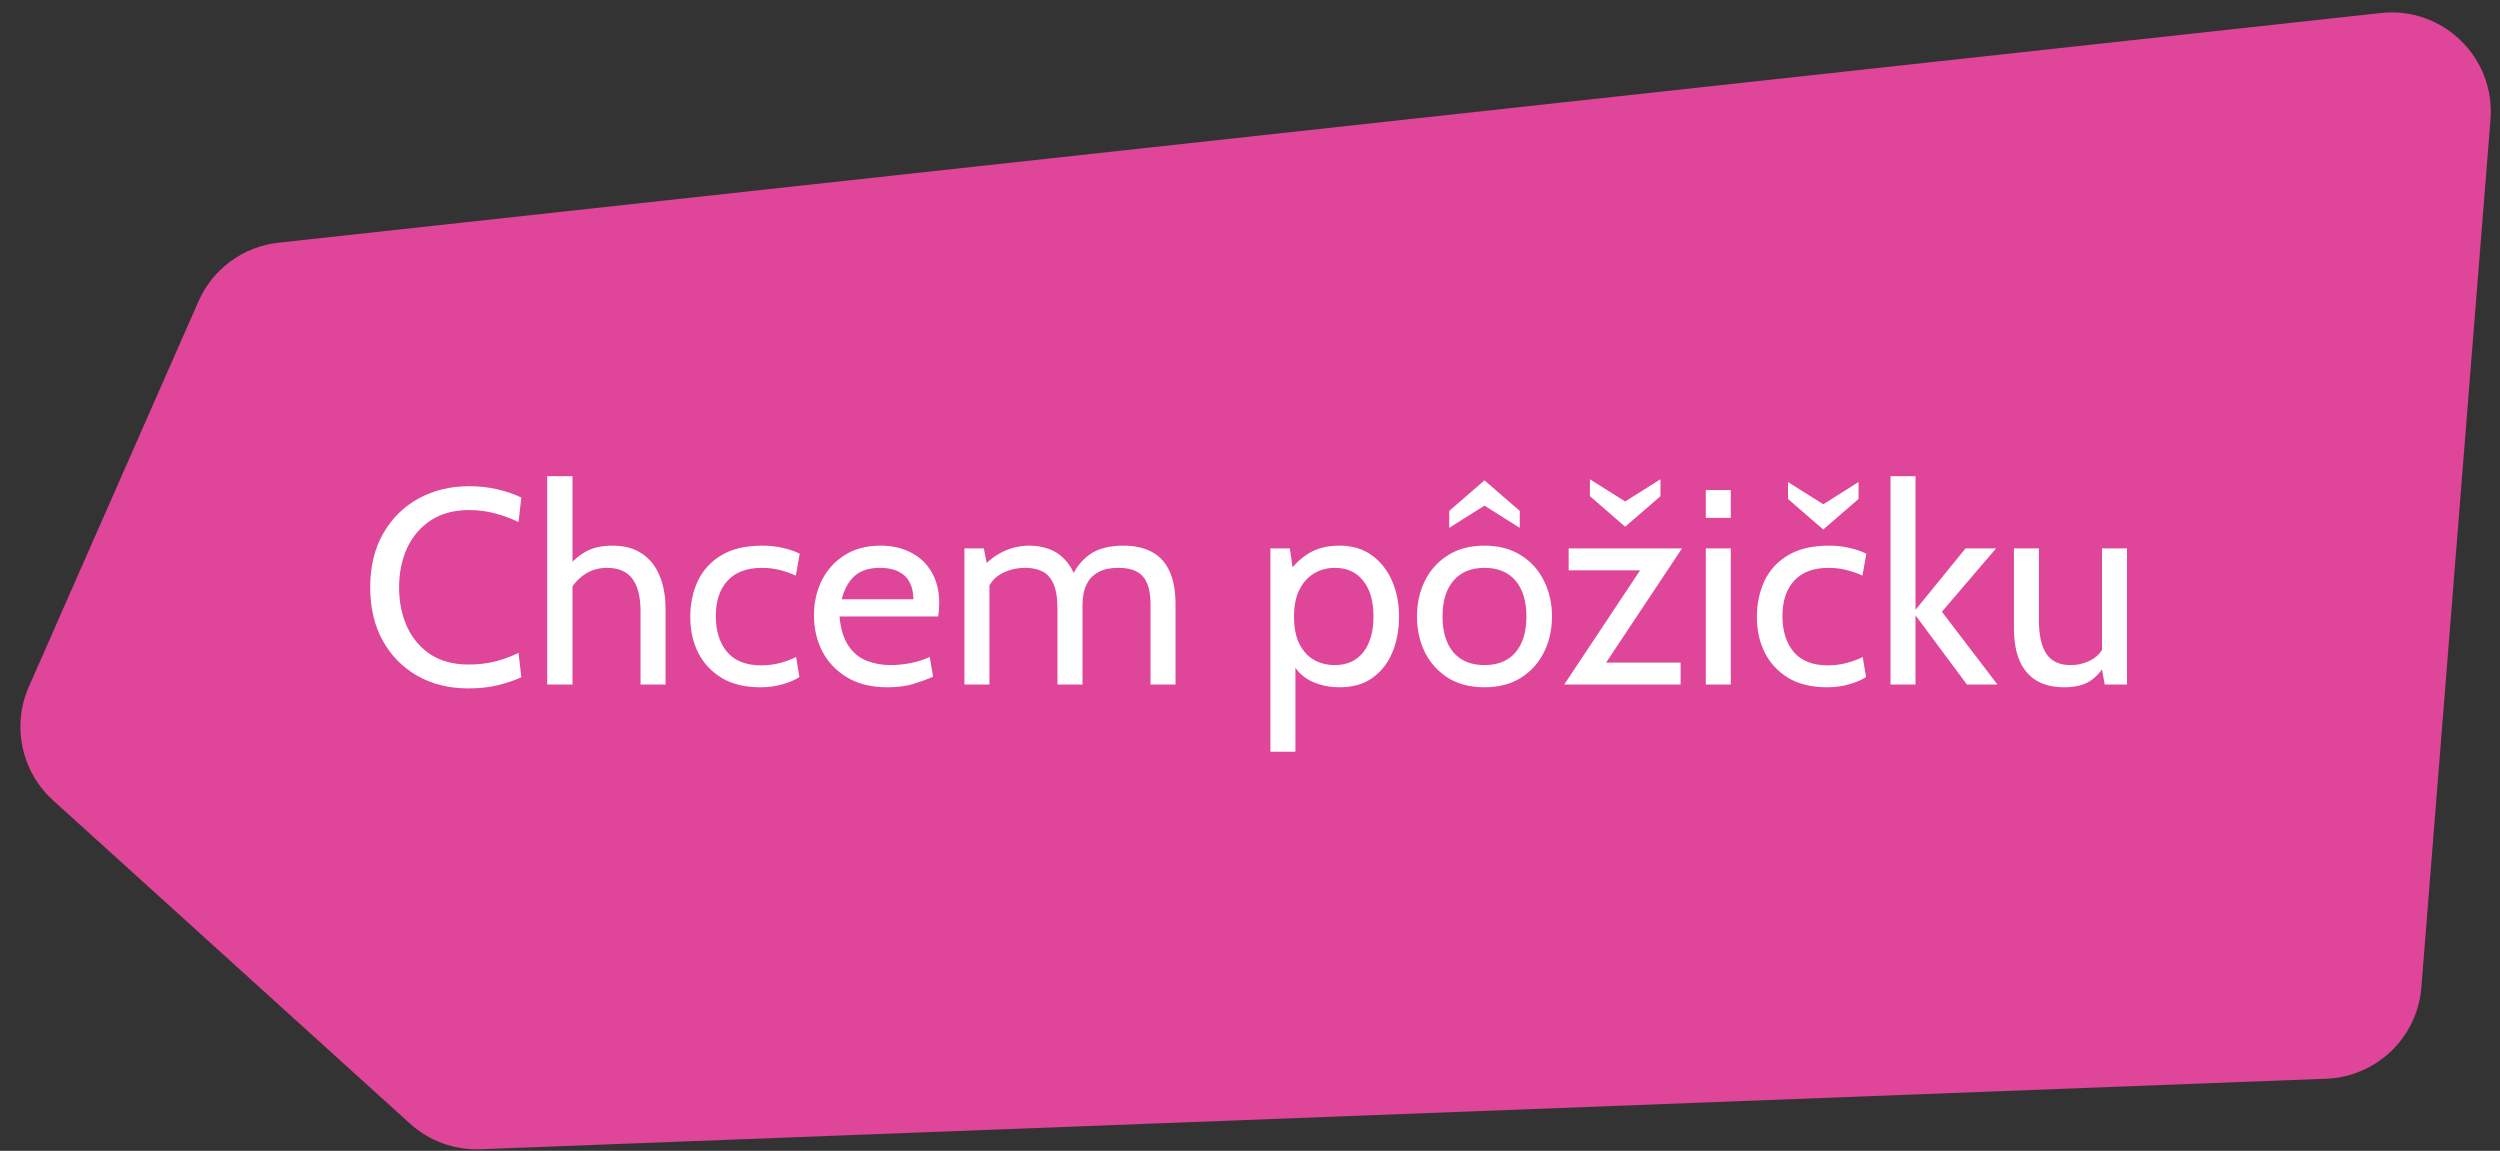 <svg width="252" height="116" viewBox="0 0 252 116" fill="none" xmlns="http://www.w3.org/2000/svg">
<rect x="0" y="0" width="252" height="116" fill="#333333" stroke="none"/>
<path d="M239.986 1.312C246.222 0.631 251.539 5.794 251.041 12.047L244.074 99.535C243.672 104.588 239.553 108.54 234.488 108.734L48.423 115.844C45.811 115.944 43.264 115.018 41.327 113.263L5.344 80.67C2.153 77.78 1.17 73.171 2.905 69.23L20.007 30.375C21.446 27.105 24.521 24.851 28.073 24.463L239.986 1.312Z" fill="#DF4599"/>
<path d="M47.201 69.392C45.297 69.392 43.598 68.977 42.105 68.146C40.621 67.306 39.449 66.125 38.591 64.604C37.741 63.073 37.317 61.272 37.317 59.2C37.317 57.128 37.746 55.331 38.605 53.81C39.473 52.279 40.658 51.099 42.161 50.268C43.673 49.428 45.39 49.008 47.313 49.008C48.311 49.008 49.263 49.115 50.169 49.33C51.074 49.545 51.867 49.82 52.549 50.156L52.269 52.62C51.569 52.284 50.799 51.999 49.959 51.766C49.119 51.533 48.227 51.416 47.285 51.416C45.745 51.416 44.452 51.766 43.407 52.466C42.361 53.157 41.568 54.09 41.027 55.266C40.495 56.442 40.229 57.753 40.229 59.2C40.229 60.647 40.49 61.958 41.013 63.134C41.545 64.31 42.329 65.248 43.365 65.948C44.41 66.639 45.698 66.984 47.229 66.984C48.199 66.984 49.095 66.881 49.917 66.676C50.747 66.461 51.531 66.172 52.269 65.808L52.549 68.272C51.849 68.589 51.06 68.855 50.183 69.07C49.305 69.285 48.311 69.392 47.201 69.392ZM55.159 69V48H57.707V57.66L56.811 57.604C57.455 56.792 58.145 56.157 58.883 55.7C59.629 55.233 60.581 55 61.739 55C62.924 55 63.913 55.266 64.707 55.798C65.5 56.33 66.093 57.072 66.485 58.024C66.886 58.976 67.087 60.087 67.087 61.356V69H64.567V61.664C64.567 60.152 64.287 59.037 63.727 58.318C63.176 57.599 62.327 57.24 61.179 57.24C60.311 57.24 59.541 57.473 58.869 57.94C58.206 58.407 57.679 59.032 57.287 59.816L57.707 58.276V69H55.159ZM76.662 69.28C75.113 69.28 73.811 68.967 72.757 68.342C71.711 67.707 70.918 66.858 70.376 65.794C69.844 64.721 69.579 63.531 69.579 62.224C69.579 60.861 69.835 59.634 70.349 58.542C70.871 57.45 71.669 56.587 72.743 55.952C73.816 55.317 75.188 55 76.859 55C77.577 55 78.254 55.075 78.888 55.224C79.532 55.364 80.106 55.56 80.611 55.812L80.219 58.024C79.705 57.781 79.159 57.59 78.581 57.45C78.011 57.31 77.418 57.24 76.802 57.24C75.29 57.24 74.138 57.669 73.344 58.528C72.551 59.387 72.154 60.581 72.154 62.112C72.154 63.605 72.532 64.805 73.288 65.71C74.044 66.615 75.197 67.068 76.746 67.068C77.381 67.068 77.988 66.993 78.567 66.844C79.154 66.695 79.715 66.489 80.246 66.228L80.582 68.244C80.209 68.505 79.663 68.743 78.945 68.958C78.226 69.173 77.465 69.28 76.662 69.28ZM89.466 69.28C87.851 69.28 86.493 68.949 85.392 68.286C84.291 67.623 83.455 66.746 82.886 65.654C82.326 64.553 82.046 63.344 82.046 62.028C82.046 60.749 82.307 59.578 82.83 58.514C83.362 57.45 84.127 56.601 85.126 55.966C86.134 55.322 87.347 55 88.766 55C89.905 55 90.917 55.229 91.804 55.686C92.7 56.134 93.4 56.792 93.904 57.66C94.417 58.519 94.674 59.564 94.674 60.796C94.674 60.992 94.665 61.207 94.646 61.44C94.637 61.664 94.609 61.897 94.562 62.14H84.622C84.743 63.409 85.047 64.399 85.532 65.108C86.017 65.817 86.629 66.317 87.366 66.606C88.103 66.895 88.906 67.04 89.774 67.04C90.409 67.04 91.071 66.975 91.762 66.844C92.453 66.713 93.106 66.508 93.722 66.228L94.058 68.216C93.526 68.449 92.877 68.687 92.112 68.93C91.347 69.163 90.465 69.28 89.466 69.28ZM84.846 60.404H92.07C92.07 59.76 91.949 59.2 91.706 58.724C91.463 58.248 91.095 57.884 90.6 57.632C90.105 57.371 89.475 57.24 88.71 57.24C87.59 57.24 86.727 57.52 86.12 58.08C85.523 58.631 85.098 59.405 84.846 60.404ZM97.214 69V55.28H99.174L99.678 57.912L98.726 57.464C99.585 56.54 100.42 55.901 101.232 55.546C102.044 55.182 102.898 55 103.794 55C104.466 55 105.11 55.112 105.726 55.336C106.351 55.551 106.911 55.933 107.406 56.484C107.91 57.025 108.311 57.781 108.61 58.752L107.91 58.444C108.321 57.38 108.951 56.54 109.8 55.924C110.649 55.308 111.793 55 113.23 55C114.378 55 115.344 55.215 116.128 55.644C116.912 56.064 117.5 56.713 117.892 57.59C118.293 58.458 118.494 59.564 118.494 60.908V69H115.974V60.936C115.974 59.648 115.722 58.71 115.218 58.122C114.714 57.534 113.893 57.24 112.754 57.24C111.951 57.24 111.307 57.366 110.822 57.618C110.337 57.861 109.968 58.178 109.716 58.57C109.473 58.962 109.31 59.377 109.226 59.816C109.151 60.255 109.114 60.665 109.114 61.048V69H106.594V61.44C106.594 60.32 106.459 59.457 106.188 58.85C105.917 58.243 105.539 57.823 105.054 57.59C104.569 57.357 104.009 57.24 103.374 57.24C102.45 57.24 101.624 57.445 100.896 57.856C100.168 58.257 99.678 58.901 99.426 59.788L99.734 58.416V69H97.214ZM128.058 75.776V55.28H130.018L130.466 58.416L129.766 57.912C130.344 57.016 131.058 56.307 131.908 55.784C132.757 55.261 133.798 55 135.03 55C136.28 55 137.354 55.317 138.25 55.952C139.146 56.587 139.832 57.445 140.308 58.528C140.784 59.601 141.022 60.805 141.022 62.14C141.022 63.475 140.798 64.683 140.35 65.766C139.902 66.839 139.234 67.693 138.348 68.328C137.461 68.963 136.355 69.28 135.03 69.28C133.938 69.28 132.948 69.056 132.062 68.608C131.184 68.151 130.55 67.469 130.158 66.564L130.578 66.06V75.776H128.058ZM134.554 67.04C135.776 67.04 136.728 66.611 137.41 65.752C138.1 64.884 138.446 63.68 138.446 62.14C138.446 60.6 138.1 59.401 137.41 58.542C136.728 57.674 135.776 57.24 134.554 57.24C133.798 57.24 133.107 57.422 132.482 57.786C131.866 58.141 131.371 58.682 130.998 59.41C130.624 60.129 130.438 61.039 130.438 62.14C130.438 63.288 130.624 64.221 130.998 64.94C131.371 65.659 131.866 66.191 132.482 66.536C133.107 66.872 133.798 67.04 134.554 67.04ZM149.636 69.28C148.198 69.28 146.971 68.963 145.954 68.328C144.946 67.684 144.171 66.825 143.63 65.752C143.098 64.669 142.832 63.465 142.832 62.14C142.832 60.815 143.098 59.615 143.63 58.542C144.171 57.459 144.946 56.601 145.954 55.966C146.971 55.322 148.198 55 149.636 55C151.064 55 152.286 55.322 153.304 55.966C154.321 56.601 155.096 57.459 155.628 58.542C156.169 59.615 156.44 60.815 156.44 62.14C156.44 63.465 156.169 64.669 155.628 65.752C155.096 66.825 154.321 67.684 153.304 68.328C152.286 68.963 151.064 69.28 149.636 69.28ZM149.636 67.04C150.998 67.04 152.044 66.611 152.772 65.752C153.5 64.884 153.864 63.68 153.864 62.14C153.864 60.6 153.5 59.401 152.772 58.542C152.044 57.674 150.998 57.24 149.636 57.24C148.282 57.24 147.237 57.674 146.5 58.542C145.772 59.401 145.408 60.6 145.408 62.14C145.408 63.68 145.772 64.884 146.5 65.752C147.237 66.611 148.282 67.04 149.636 67.04ZM146.08 53.208V51.5L149.636 48.42L153.192 51.5V53.208L149.636 50.968L146.08 53.208ZM157.673 69L166.157 56.232L166.465 57.492H158.121V55.28H169.545L161.061 68.048L160.753 66.788H169.405V69H157.673ZM163.819 53.096L160.263 50.016V48.308L163.819 50.548L167.375 48.308V50.016L163.819 53.096ZM171.944 69V55.28H174.464V69H171.944ZM171.944 52.2V49.4H174.464V52.2H171.944ZM184.178 69.28C182.629 69.28 181.327 68.967 180.272 68.342C179.227 67.707 178.433 66.858 177.892 65.794C177.36 64.721 177.094 63.531 177.094 62.224C177.094 60.861 177.351 59.634 177.864 58.542C178.387 57.45 179.185 56.587 180.258 55.952C181.331 55.317 182.703 55 184.374 55C185.093 55 185.769 55.075 186.404 55.224C187.048 55.364 187.622 55.56 188.126 55.812L187.734 58.024C187.221 57.781 186.675 57.59 186.096 57.45C185.527 57.31 184.934 57.24 184.318 57.24C182.806 57.24 181.653 57.669 180.86 58.528C180.067 59.387 179.67 60.581 179.67 62.112C179.67 63.605 180.048 64.805 180.804 65.71C181.56 66.615 182.713 67.068 184.262 67.068C184.897 67.068 185.503 66.993 186.082 66.844C186.67 66.695 187.23 66.489 187.762 66.228L188.098 68.244C187.725 68.505 187.179 68.743 186.46 68.958C185.741 69.173 184.981 69.28 184.178 69.28ZM183.786 53.376L180.23 50.296V48.588L183.786 50.828L187.342 48.588V50.296L183.786 53.376ZM190.565 69V48H193.085V61.468L198.125 55.28H201.205L195.745 61.664L201.345 69H198.265L193.085 62.028V69H190.565ZM208.072 69.28C206.998 69.28 206.084 69.065 205.328 68.636C204.572 68.197 203.993 67.535 203.592 66.648C203.2 65.761 203.004 64.632 203.004 63.26V55.28H205.524V62.56C205.524 64.016 205.771 65.127 206.266 65.892C206.77 66.657 207.586 67.04 208.716 67.04C209.49 67.04 210.209 66.853 210.872 66.48C211.534 66.107 211.992 65.509 212.244 64.688L211.88 66.06V55.28H214.4V69H212.16L211.656 66.312L212.328 66.76C211.87 67.609 211.31 68.244 210.648 68.664C209.994 69.075 209.136 69.28 208.072 69.28Z" fill="white"/>
</svg>

